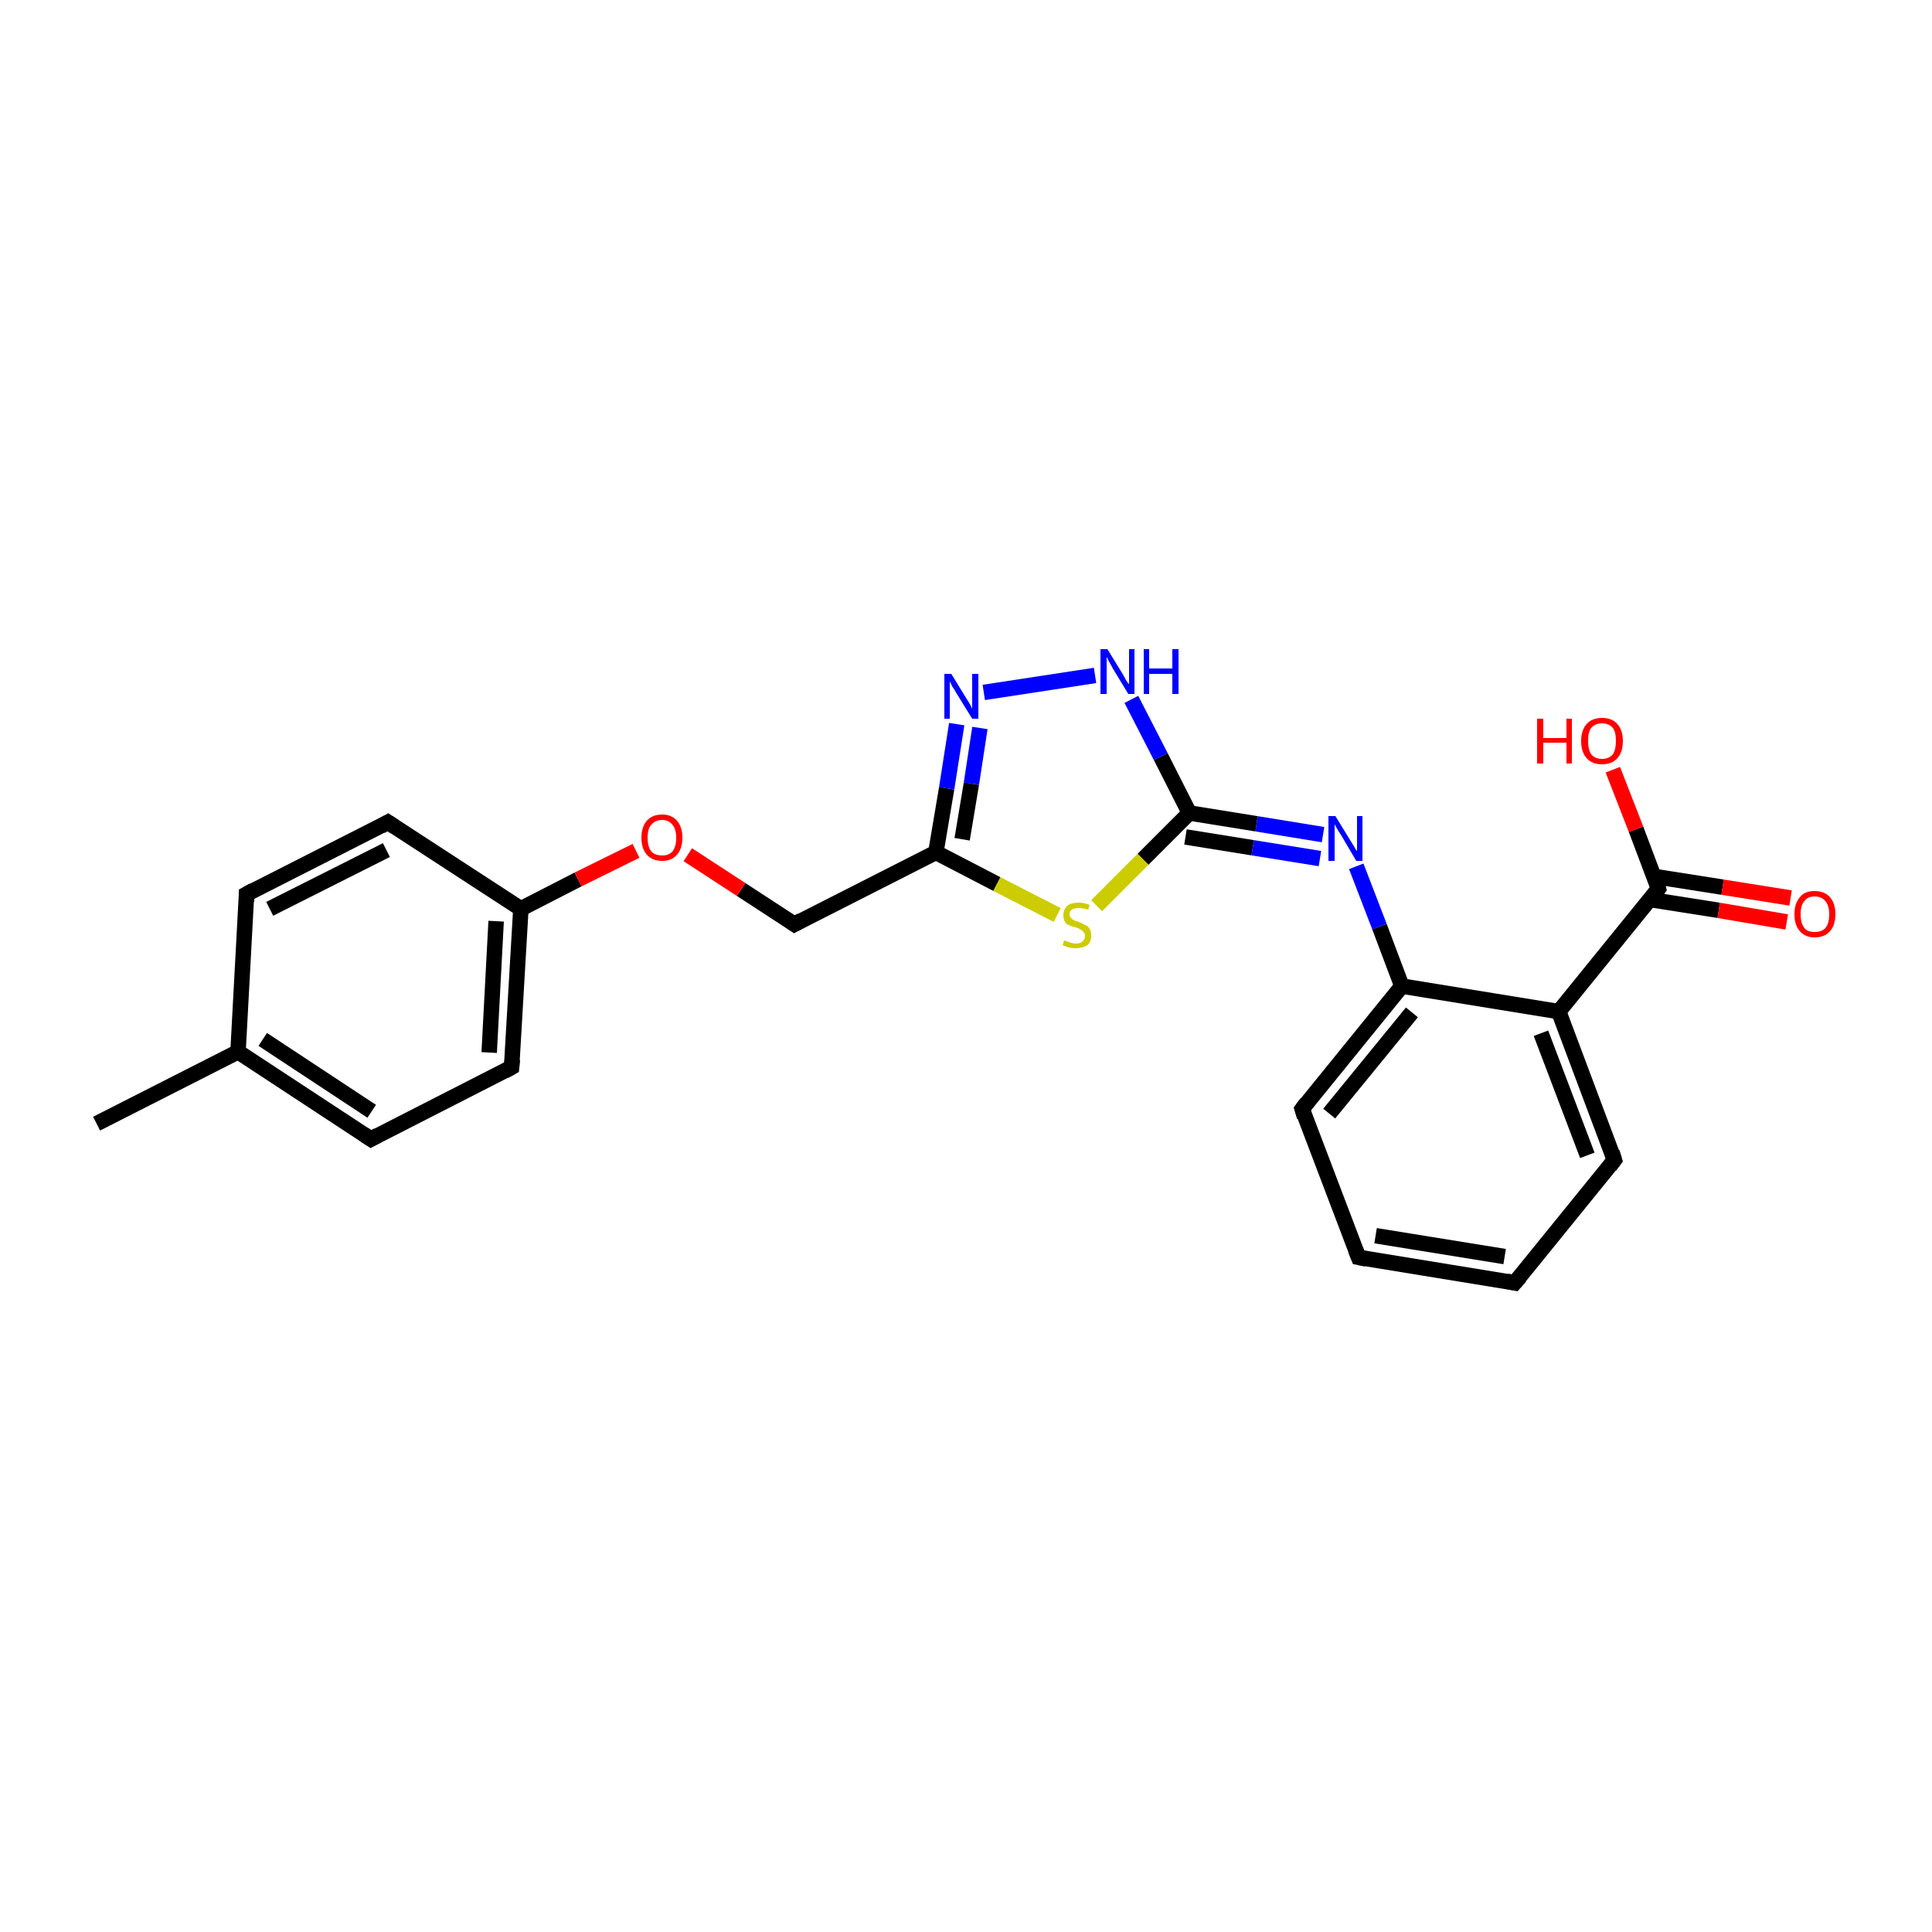 <?xml version='1.0' encoding='iso-8859-1'?>
<svg version='1.1' baseProfile='full'
              xmlns='http://www.w3.org/2000/svg'
                      xmlns:rdkit='http://www.rdkit.org/xml'
                      xmlns:xlink='http://www.w3.org/1999/xlink'
                  xml:space='preserve'
width='250px' height='250px' viewBox='0 0 250 250'>
<!-- END OF HEADER -->
<rect style='opacity:1.0;fill:#FFFFFF;stroke:none' width='250.0' height='250.0' x='0.0' y='0.0'> </rect>
<path class='bond-0 atom-0 atom-10' d='M 12.5,145.4 L 30.8,136.1' style='fill:none;fill-rule:evenodd;stroke:#000000;stroke-width:2.0px;stroke-linecap:butt;stroke-linejoin:miter;stroke-opacity:1' />
<path class='bond-1 atom-1 atom-2' d='M 196.0,166.0 L 175.8,162.7' style='fill:none;fill-rule:evenodd;stroke:#000000;stroke-width:2.0px;stroke-linecap:butt;stroke-linejoin:miter;stroke-opacity:1' />
<path class='bond-1 atom-1 atom-2' d='M 194.7,162.6 L 178.0,159.9' style='fill:none;fill-rule:evenodd;stroke:#000000;stroke-width:2.0px;stroke-linecap:butt;stroke-linejoin:miter;stroke-opacity:1' />
<path class='bond-2 atom-1 atom-3' d='M 196.0,166.0 L 208.9,150.1' style='fill:none;fill-rule:evenodd;stroke:#000000;stroke-width:2.0px;stroke-linecap:butt;stroke-linejoin:miter;stroke-opacity:1' />
<path class='bond-3 atom-2 atom-4' d='M 175.8,162.7 L 168.5,143.5' style='fill:none;fill-rule:evenodd;stroke:#000000;stroke-width:2.0px;stroke-linecap:butt;stroke-linejoin:miter;stroke-opacity:1' />
<path class='bond-4 atom-3 atom-12' d='M 208.9,150.1 L 201.7,130.9' style='fill:none;fill-rule:evenodd;stroke:#000000;stroke-width:2.0px;stroke-linecap:butt;stroke-linejoin:miter;stroke-opacity:1' />
<path class='bond-4 atom-3 atom-12' d='M 205.4,149.5 L 199.4,133.7' style='fill:none;fill-rule:evenodd;stroke:#000000;stroke-width:2.0px;stroke-linecap:butt;stroke-linejoin:miter;stroke-opacity:1' />
<path class='bond-5 atom-4 atom-13' d='M 168.5,143.5 L 181.4,127.6' style='fill:none;fill-rule:evenodd;stroke:#000000;stroke-width:2.0px;stroke-linecap:butt;stroke-linejoin:miter;stroke-opacity:1' />
<path class='bond-5 atom-4 atom-13' d='M 172.0,144.1 L 182.7,131.0' style='fill:none;fill-rule:evenodd;stroke:#000000;stroke-width:2.0px;stroke-linecap:butt;stroke-linejoin:miter;stroke-opacity:1' />
<path class='bond-6 atom-5 atom-7' d='M 31.9,115.7 L 50.2,106.4' style='fill:none;fill-rule:evenodd;stroke:#000000;stroke-width:2.0px;stroke-linecap:butt;stroke-linejoin:miter;stroke-opacity:1' />
<path class='bond-6 atom-5 atom-7' d='M 34.9,117.6 L 50.0,110.0' style='fill:none;fill-rule:evenodd;stroke:#000000;stroke-width:2.0px;stroke-linecap:butt;stroke-linejoin:miter;stroke-opacity:1' />
<path class='bond-7 atom-5 atom-10' d='M 31.9,115.7 L 30.8,136.1' style='fill:none;fill-rule:evenodd;stroke:#000000;stroke-width:2.0px;stroke-linecap:butt;stroke-linejoin:miter;stroke-opacity:1' />
<path class='bond-8 atom-6 atom-8' d='M 48.0,147.4 L 66.2,138.1' style='fill:none;fill-rule:evenodd;stroke:#000000;stroke-width:2.0px;stroke-linecap:butt;stroke-linejoin:miter;stroke-opacity:1' />
<path class='bond-9 atom-6 atom-10' d='M 48.0,147.4 L 30.8,136.1' style='fill:none;fill-rule:evenodd;stroke:#000000;stroke-width:2.0px;stroke-linecap:butt;stroke-linejoin:miter;stroke-opacity:1' />
<path class='bond-9 atom-6 atom-10' d='M 48.1,143.8 L 34.0,134.5' style='fill:none;fill-rule:evenodd;stroke:#000000;stroke-width:2.0px;stroke-linecap:butt;stroke-linejoin:miter;stroke-opacity:1' />
<path class='bond-10 atom-7 atom-11' d='M 50.2,106.4 L 67.4,117.6' style='fill:none;fill-rule:evenodd;stroke:#000000;stroke-width:2.0px;stroke-linecap:butt;stroke-linejoin:miter;stroke-opacity:1' />
<path class='bond-11 atom-8 atom-11' d='M 66.2,138.1 L 67.4,117.6' style='fill:none;fill-rule:evenodd;stroke:#000000;stroke-width:2.0px;stroke-linecap:butt;stroke-linejoin:miter;stroke-opacity:1' />
<path class='bond-11 atom-8 atom-11' d='M 63.3,136.2 L 64.2,119.2' style='fill:none;fill-rule:evenodd;stroke:#000000;stroke-width:2.0px;stroke-linecap:butt;stroke-linejoin:miter;stroke-opacity:1' />
<path class='bond-12 atom-9 atom-14' d='M 102.8,119.6 L 121.1,110.3' style='fill:none;fill-rule:evenodd;stroke:#000000;stroke-width:2.0px;stroke-linecap:butt;stroke-linejoin:miter;stroke-opacity:1' />
<path class='bond-13 atom-9 atom-22' d='M 102.8,119.6 L 95.9,115.1' style='fill:none;fill-rule:evenodd;stroke:#000000;stroke-width:2.0px;stroke-linecap:butt;stroke-linejoin:miter;stroke-opacity:1' />
<path class='bond-13 atom-9 atom-22' d='M 95.9,115.1 L 89.0,110.6' style='fill:none;fill-rule:evenodd;stroke:#FF0000;stroke-width:2.0px;stroke-linecap:butt;stroke-linejoin:miter;stroke-opacity:1' />
<path class='bond-14 atom-11 atom-22' d='M 67.4,117.6 L 74.8,113.8' style='fill:none;fill-rule:evenodd;stroke:#000000;stroke-width:2.0px;stroke-linecap:butt;stroke-linejoin:miter;stroke-opacity:1' />
<path class='bond-14 atom-11 atom-22' d='M 74.8,113.8 L 82.3,110.1' style='fill:none;fill-rule:evenodd;stroke:#FF0000;stroke-width:2.0px;stroke-linecap:butt;stroke-linejoin:miter;stroke-opacity:1' />
<path class='bond-15 atom-12 atom-13' d='M 201.7,130.9 L 181.4,127.6' style='fill:none;fill-rule:evenodd;stroke:#000000;stroke-width:2.0px;stroke-linecap:butt;stroke-linejoin:miter;stroke-opacity:1' />
<path class='bond-16 atom-12 atom-15' d='M 201.7,130.9 L 214.6,115.0' style='fill:none;fill-rule:evenodd;stroke:#000000;stroke-width:2.0px;stroke-linecap:butt;stroke-linejoin:miter;stroke-opacity:1' />
<path class='bond-17 atom-13 atom-17' d='M 181.4,127.6 L 178.5,119.9' style='fill:none;fill-rule:evenodd;stroke:#000000;stroke-width:2.0px;stroke-linecap:butt;stroke-linejoin:miter;stroke-opacity:1' />
<path class='bond-17 atom-13 atom-17' d='M 178.5,119.9 L 175.5,112.1' style='fill:none;fill-rule:evenodd;stroke:#0000FF;stroke-width:2.0px;stroke-linecap:butt;stroke-linejoin:miter;stroke-opacity:1' />
<path class='bond-18 atom-14 atom-18' d='M 121.1,110.3 L 122.5,102.0' style='fill:none;fill-rule:evenodd;stroke:#000000;stroke-width:2.0px;stroke-linecap:butt;stroke-linejoin:miter;stroke-opacity:1' />
<path class='bond-18 atom-14 atom-18' d='M 122.5,102.0 L 123.8,93.7' style='fill:none;fill-rule:evenodd;stroke:#0000FF;stroke-width:2.0px;stroke-linecap:butt;stroke-linejoin:miter;stroke-opacity:1' />
<path class='bond-18 atom-14 atom-18' d='M 124.5,108.6 L 125.7,101.4' style='fill:none;fill-rule:evenodd;stroke:#000000;stroke-width:2.0px;stroke-linecap:butt;stroke-linejoin:miter;stroke-opacity:1' />
<path class='bond-18 atom-14 atom-18' d='M 125.7,101.4 L 126.8,94.2' style='fill:none;fill-rule:evenodd;stroke:#0000FF;stroke-width:2.0px;stroke-linecap:butt;stroke-linejoin:miter;stroke-opacity:1' />
<path class='bond-19 atom-14 atom-23' d='M 121.1,110.3 L 129.0,114.4' style='fill:none;fill-rule:evenodd;stroke:#000000;stroke-width:2.0px;stroke-linecap:butt;stroke-linejoin:miter;stroke-opacity:1' />
<path class='bond-19 atom-14 atom-23' d='M 129.0,114.4 L 136.8,118.4' style='fill:none;fill-rule:evenodd;stroke:#CCCC00;stroke-width:2.0px;stroke-linecap:butt;stroke-linejoin:miter;stroke-opacity:1' />
<path class='bond-20 atom-15 atom-20' d='M 213.5,116.4 L 222.4,117.8' style='fill:none;fill-rule:evenodd;stroke:#000000;stroke-width:2.0px;stroke-linecap:butt;stroke-linejoin:miter;stroke-opacity:1' />
<path class='bond-20 atom-15 atom-20' d='M 222.4,117.8 L 231.2,119.3' style='fill:none;fill-rule:evenodd;stroke:#FF0000;stroke-width:2.0px;stroke-linecap:butt;stroke-linejoin:miter;stroke-opacity:1' />
<path class='bond-20 atom-15 atom-20' d='M 214.0,113.4 L 222.9,114.8' style='fill:none;fill-rule:evenodd;stroke:#000000;stroke-width:2.0px;stroke-linecap:butt;stroke-linejoin:miter;stroke-opacity:1' />
<path class='bond-20 atom-15 atom-20' d='M 222.9,114.8 L 231.7,116.2' style='fill:none;fill-rule:evenodd;stroke:#FF0000;stroke-width:2.0px;stroke-linecap:butt;stroke-linejoin:miter;stroke-opacity:1' />
<path class='bond-21 atom-15 atom-21' d='M 214.6,115.0 L 211.7,107.3' style='fill:none;fill-rule:evenodd;stroke:#000000;stroke-width:2.0px;stroke-linecap:butt;stroke-linejoin:miter;stroke-opacity:1' />
<path class='bond-21 atom-15 atom-21' d='M 211.7,107.3 L 208.7,99.6' style='fill:none;fill-rule:evenodd;stroke:#FF0000;stroke-width:2.0px;stroke-linecap:butt;stroke-linejoin:miter;stroke-opacity:1' />
<path class='bond-22 atom-16 atom-17' d='M 153.9,105.2 L 162.6,106.6' style='fill:none;fill-rule:evenodd;stroke:#000000;stroke-width:2.0px;stroke-linecap:butt;stroke-linejoin:miter;stroke-opacity:1' />
<path class='bond-22 atom-16 atom-17' d='M 162.6,106.6 L 171.2,108.0' style='fill:none;fill-rule:evenodd;stroke:#0000FF;stroke-width:2.0px;stroke-linecap:butt;stroke-linejoin:miter;stroke-opacity:1' />
<path class='bond-22 atom-16 atom-17' d='M 153.4,108.3 L 162.1,109.7' style='fill:none;fill-rule:evenodd;stroke:#000000;stroke-width:2.0px;stroke-linecap:butt;stroke-linejoin:miter;stroke-opacity:1' />
<path class='bond-22 atom-16 atom-17' d='M 162.1,109.7 L 170.8,111.1' style='fill:none;fill-rule:evenodd;stroke:#0000FF;stroke-width:2.0px;stroke-linecap:butt;stroke-linejoin:miter;stroke-opacity:1' />
<path class='bond-23 atom-16 atom-19' d='M 153.9,105.2 L 150.2,97.9' style='fill:none;fill-rule:evenodd;stroke:#000000;stroke-width:2.0px;stroke-linecap:butt;stroke-linejoin:miter;stroke-opacity:1' />
<path class='bond-23 atom-16 atom-19' d='M 150.2,97.9 L 146.4,90.5' style='fill:none;fill-rule:evenodd;stroke:#0000FF;stroke-width:2.0px;stroke-linecap:butt;stroke-linejoin:miter;stroke-opacity:1' />
<path class='bond-24 atom-16 atom-23' d='M 153.9,105.2 L 147.9,111.2' style='fill:none;fill-rule:evenodd;stroke:#000000;stroke-width:2.0px;stroke-linecap:butt;stroke-linejoin:miter;stroke-opacity:1' />
<path class='bond-24 atom-16 atom-23' d='M 147.9,111.2 L 141.9,117.2' style='fill:none;fill-rule:evenodd;stroke:#CCCC00;stroke-width:2.0px;stroke-linecap:butt;stroke-linejoin:miter;stroke-opacity:1' />
<path class='bond-25 atom-18 atom-19' d='M 127.3,89.6 L 141.7,87.4' style='fill:none;fill-rule:evenodd;stroke:#0000FF;stroke-width:2.0px;stroke-linecap:butt;stroke-linejoin:miter;stroke-opacity:1' />
<path d='M 195.0,165.8 L 196.0,166.0 L 196.7,165.2' style='fill:none;stroke:#000000;stroke-width:2.0px;stroke-linecap:butt;stroke-linejoin:miter;stroke-opacity:1;' />
<path d='M 176.8,162.9 L 175.8,162.7 L 175.4,161.7' style='fill:none;stroke:#000000;stroke-width:2.0px;stroke-linecap:butt;stroke-linejoin:miter;stroke-opacity:1;' />
<path d='M 208.3,150.9 L 208.9,150.1 L 208.6,149.1' style='fill:none;stroke:#000000;stroke-width:2.0px;stroke-linecap:butt;stroke-linejoin:miter;stroke-opacity:1;' />
<path d='M 168.8,144.5 L 168.5,143.5 L 169.1,142.7' style='fill:none;stroke:#000000;stroke-width:2.0px;stroke-linecap:butt;stroke-linejoin:miter;stroke-opacity:1;' />
<path d='M 32.8,115.2 L 31.9,115.7 L 31.9,116.7' style='fill:none;stroke:#000000;stroke-width:2.0px;stroke-linecap:butt;stroke-linejoin:miter;stroke-opacity:1;' />
<path d='M 48.9,146.9 L 48.0,147.4 L 47.1,146.8' style='fill:none;stroke:#000000;stroke-width:2.0px;stroke-linecap:butt;stroke-linejoin:miter;stroke-opacity:1;' />
<path d='M 49.3,106.9 L 50.2,106.4 L 51.1,107.0' style='fill:none;stroke:#000000;stroke-width:2.0px;stroke-linecap:butt;stroke-linejoin:miter;stroke-opacity:1;' />
<path d='M 65.3,138.6 L 66.2,138.1 L 66.3,137.1' style='fill:none;stroke:#000000;stroke-width:2.0px;stroke-linecap:butt;stroke-linejoin:miter;stroke-opacity:1;' />
<path d='M 103.7,119.1 L 102.8,119.6 L 102.5,119.4' style='fill:none;stroke:#000000;stroke-width:2.0px;stroke-linecap:butt;stroke-linejoin:miter;stroke-opacity:1;' />
<path d='M 214.0,115.8 L 214.6,115.0 L 214.5,114.6' style='fill:none;stroke:#000000;stroke-width:2.0px;stroke-linecap:butt;stroke-linejoin:miter;stroke-opacity:1;' />
<path class='atom-17' d='M 172.8 105.6
L 174.7 108.7
Q 174.9 109.0, 175.2 109.5
Q 175.5 110.1, 175.6 110.1
L 175.6 105.6
L 176.3 105.6
L 176.3 111.4
L 175.5 111.4
L 173.5 108.0
Q 173.2 107.6, 173.0 107.2
Q 172.7 106.7, 172.7 106.6
L 172.7 111.4
L 171.9 111.4
L 171.9 105.6
L 172.8 105.6
' fill='#0000FF'/>
<path class='atom-18' d='M 123.1 87.2
L 125.0 90.3
Q 125.2 90.6, 125.5 91.1
Q 125.8 91.7, 125.8 91.7
L 125.8 87.2
L 126.6 87.2
L 126.6 93.0
L 125.8 93.0
L 123.7 89.6
Q 123.5 89.2, 123.2 88.8
Q 123.0 88.3, 122.9 88.2
L 122.9 93.0
L 122.2 93.0
L 122.2 87.2
L 123.1 87.2
' fill='#0000FF'/>
<path class='atom-19' d='M 143.3 84.0
L 145.2 87.1
Q 145.4 87.4, 145.7 88.0
Q 146.0 88.5, 146.1 88.5
L 146.1 84.0
L 146.8 84.0
L 146.8 89.8
L 146.0 89.8
L 144.0 86.5
Q 143.8 86.1, 143.5 85.6
Q 143.3 85.2, 143.2 85.0
L 143.2 89.8
L 142.4 89.8
L 142.4 84.0
L 143.3 84.0
' fill='#0000FF'/>
<path class='atom-19' d='M 148.0 84.0
L 148.7 84.0
L 148.7 86.5
L 151.7 86.5
L 151.7 84.0
L 152.5 84.0
L 152.5 89.8
L 151.7 89.8
L 151.7 87.2
L 148.7 87.2
L 148.7 89.8
L 148.0 89.8
L 148.0 84.0
' fill='#0000FF'/>
<path class='atom-20' d='M 232.2 118.3
Q 232.2 116.9, 232.9 116.1
Q 233.5 115.3, 234.8 115.3
Q 236.1 115.3, 236.8 116.1
Q 237.5 116.9, 237.5 118.3
Q 237.5 119.7, 236.8 120.5
Q 236.1 121.3, 234.8 121.3
Q 233.6 121.3, 232.9 120.5
Q 232.2 119.7, 232.2 118.3
M 234.8 120.6
Q 235.7 120.6, 236.2 120.1
Q 236.7 119.5, 236.7 118.3
Q 236.7 117.2, 236.2 116.6
Q 235.7 116.0, 234.8 116.0
Q 233.9 116.0, 233.5 116.6
Q 233.0 117.1, 233.0 118.3
Q 233.0 119.5, 233.5 120.1
Q 233.9 120.6, 234.8 120.6
' fill='#FF0000'/>
<path class='atom-21' d='M 198.9 93.0
L 199.7 93.0
L 199.7 95.5
L 202.7 95.5
L 202.7 93.0
L 203.4 93.0
L 203.4 98.8
L 202.7 98.8
L 202.7 96.1
L 199.7 96.1
L 199.7 98.8
L 198.9 98.8
L 198.9 93.0
' fill='#FF0000'/>
<path class='atom-21' d='M 204.6 95.9
Q 204.6 94.5, 205.3 93.7
Q 206.0 92.9, 207.3 92.9
Q 208.6 92.9, 209.3 93.7
Q 210.0 94.5, 210.0 95.9
Q 210.0 97.3, 209.3 98.1
Q 208.6 98.9, 207.3 98.9
Q 206.0 98.9, 205.3 98.1
Q 204.6 97.3, 204.6 95.9
M 207.3 98.2
Q 208.2 98.2, 208.7 97.6
Q 209.1 97.0, 209.1 95.9
Q 209.1 94.7, 208.7 94.2
Q 208.2 93.6, 207.3 93.6
Q 206.4 93.6, 205.9 94.2
Q 205.5 94.7, 205.5 95.9
Q 205.5 97.0, 205.9 97.6
Q 206.4 98.2, 207.3 98.2
' fill='#FF0000'/>
<path class='atom-22' d='M 83.0 108.4
Q 83.0 107.0, 83.7 106.2
Q 84.4 105.4, 85.7 105.4
Q 86.9 105.4, 87.6 106.2
Q 88.3 107.0, 88.3 108.4
Q 88.3 109.8, 87.6 110.6
Q 86.9 111.4, 85.7 111.4
Q 84.4 111.4, 83.7 110.6
Q 83.0 109.8, 83.0 108.4
M 85.7 110.7
Q 86.5 110.7, 87.0 110.2
Q 87.5 109.6, 87.5 108.4
Q 87.5 107.3, 87.0 106.7
Q 86.5 106.1, 85.7 106.1
Q 84.8 106.1, 84.3 106.7
Q 83.8 107.2, 83.8 108.4
Q 83.8 109.6, 84.3 110.2
Q 84.8 110.7, 85.7 110.7
' fill='#FF0000'/>
<path class='atom-23' d='M 137.7 121.7
Q 137.8 121.7, 138.0 121.8
Q 138.3 121.9, 138.6 122.0
Q 138.9 122.1, 139.2 122.1
Q 139.8 122.1, 140.1 121.8
Q 140.4 121.5, 140.4 121.1
Q 140.4 120.8, 140.2 120.6
Q 140.1 120.4, 139.8 120.3
Q 139.6 120.1, 139.2 120.0
Q 138.7 119.9, 138.3 119.7
Q 138.0 119.6, 137.8 119.3
Q 137.6 118.9, 137.6 118.4
Q 137.6 117.7, 138.1 117.2
Q 138.6 116.8, 139.6 116.8
Q 140.3 116.8, 141.0 117.1
L 140.8 117.7
Q 140.1 117.5, 139.6 117.5
Q 139.0 117.5, 138.7 117.7
Q 138.4 117.9, 138.4 118.3
Q 138.4 118.6, 138.6 118.8
Q 138.8 119.0, 139.0 119.1
Q 139.2 119.2, 139.6 119.3
Q 140.1 119.5, 140.4 119.7
Q 140.8 119.8, 141.0 120.2
Q 141.2 120.5, 141.2 121.1
Q 141.2 121.9, 140.7 122.3
Q 140.1 122.7, 139.2 122.7
Q 138.7 122.7, 138.3 122.6
Q 137.9 122.5, 137.5 122.3
L 137.7 121.7
' fill='#CCCC00'/>
</svg>
